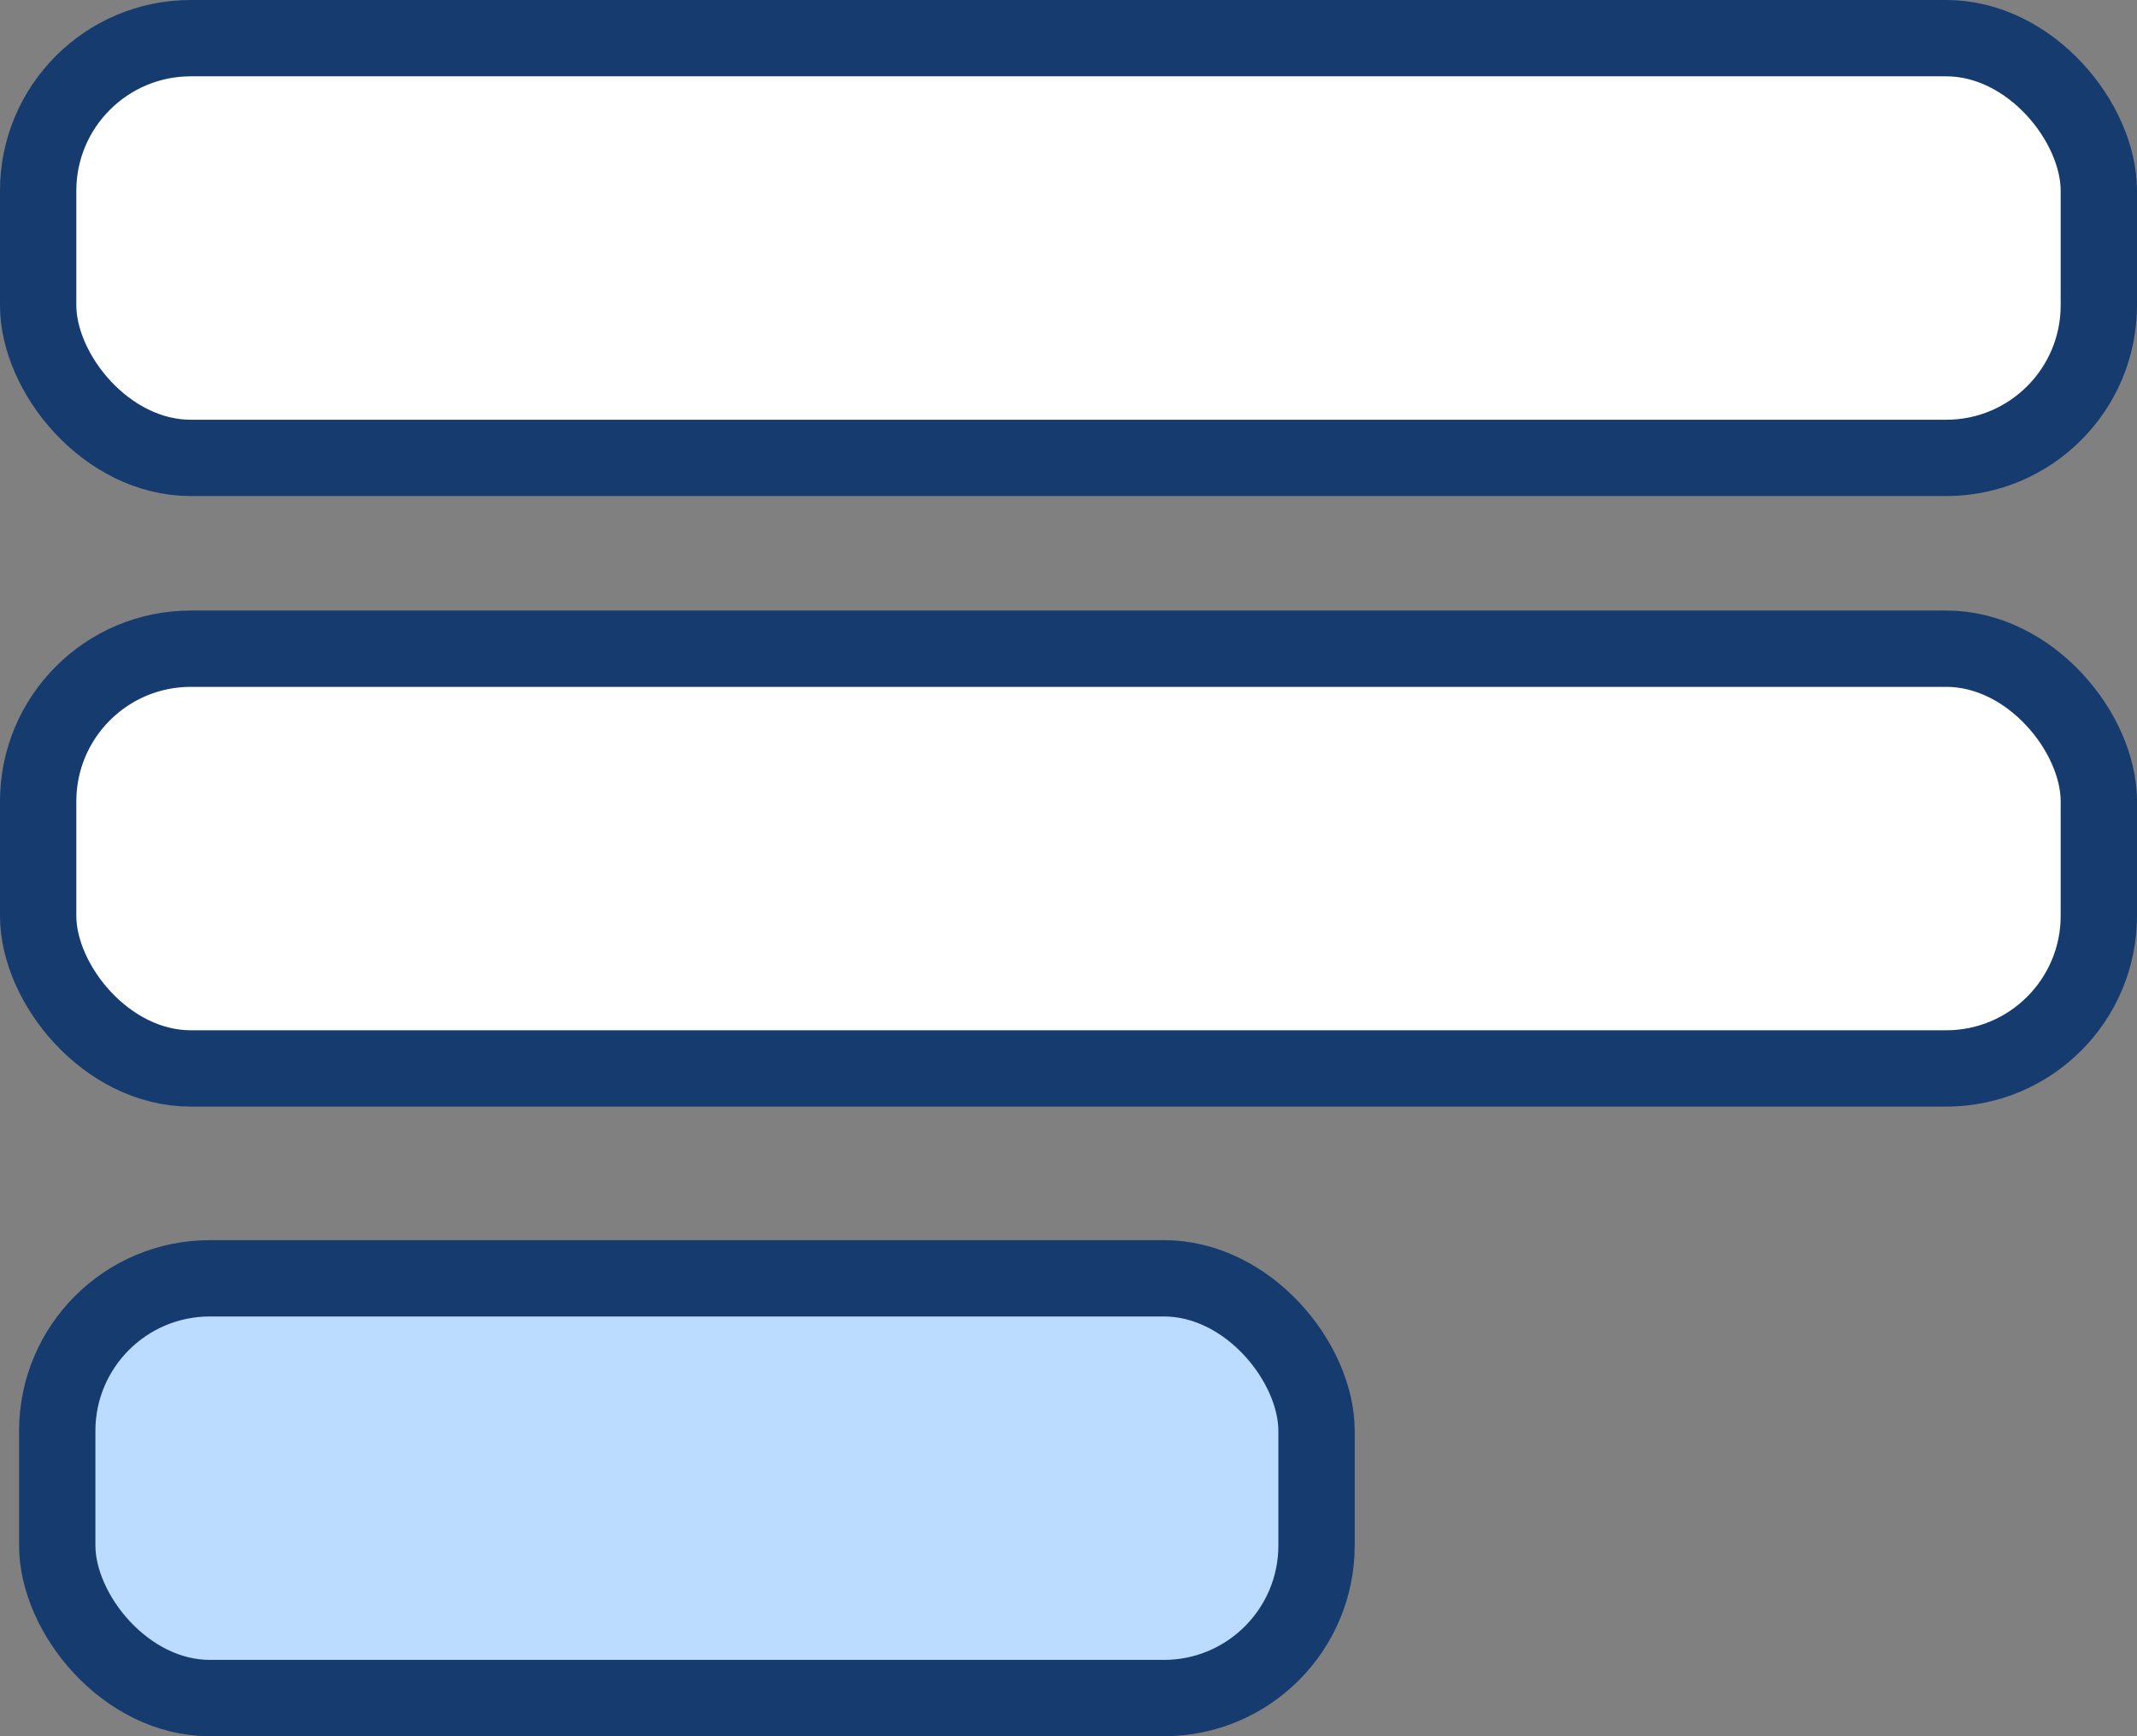 <?xml version="1.0" encoding="UTF-8"?>
<svg width="112px" height="91px" viewBox="0 0 112 91" version="1.1" xmlns="http://www.w3.org/2000/svg" xmlns:xlink="http://www.w3.org/1999/xlink">
    <rect x="0" y="0" width="112" height="91" fill="#808080" stroke="none"/>
    <!-- Generator: Sketch 59.1 (86144) - https://sketch.com -->
    <title>glyph_creategroup</title>
    <desc>Created with Sketch.</desc>
    <g id="Page-1" stroke="none" stroke-width="1" fill="none" fill-rule="evenodd">
        <g id="Product" transform="translate(-226, -1343)" stroke="#153B6F" stroke-width="4">
            <g id="Group-7" transform="translate(161, 1130)">
                <g id="Group-5" transform="translate(0, 215)">
                    <g id="Group-8">
                        <g id="glyph_creategroup" transform="translate(67, 0)">
                            <rect id="Rectangle-Copy" fill="#FFFFFF" x="0" y="0" width="108" height="22" rx="8"></rect>
                            <rect id="Rectangle-Copy-2" fill="#FFFFFF" x="0" y="32" width="108" height="22" rx="8"></rect>
                            <rect id="Rectangle-Copy-4" fill="#BCDCFF" x="1" y="65" width="66" height="22" rx="8"></rect>
                        </g>
                    </g>
                </g>
            </g>
        </g>
    </g>
</svg>